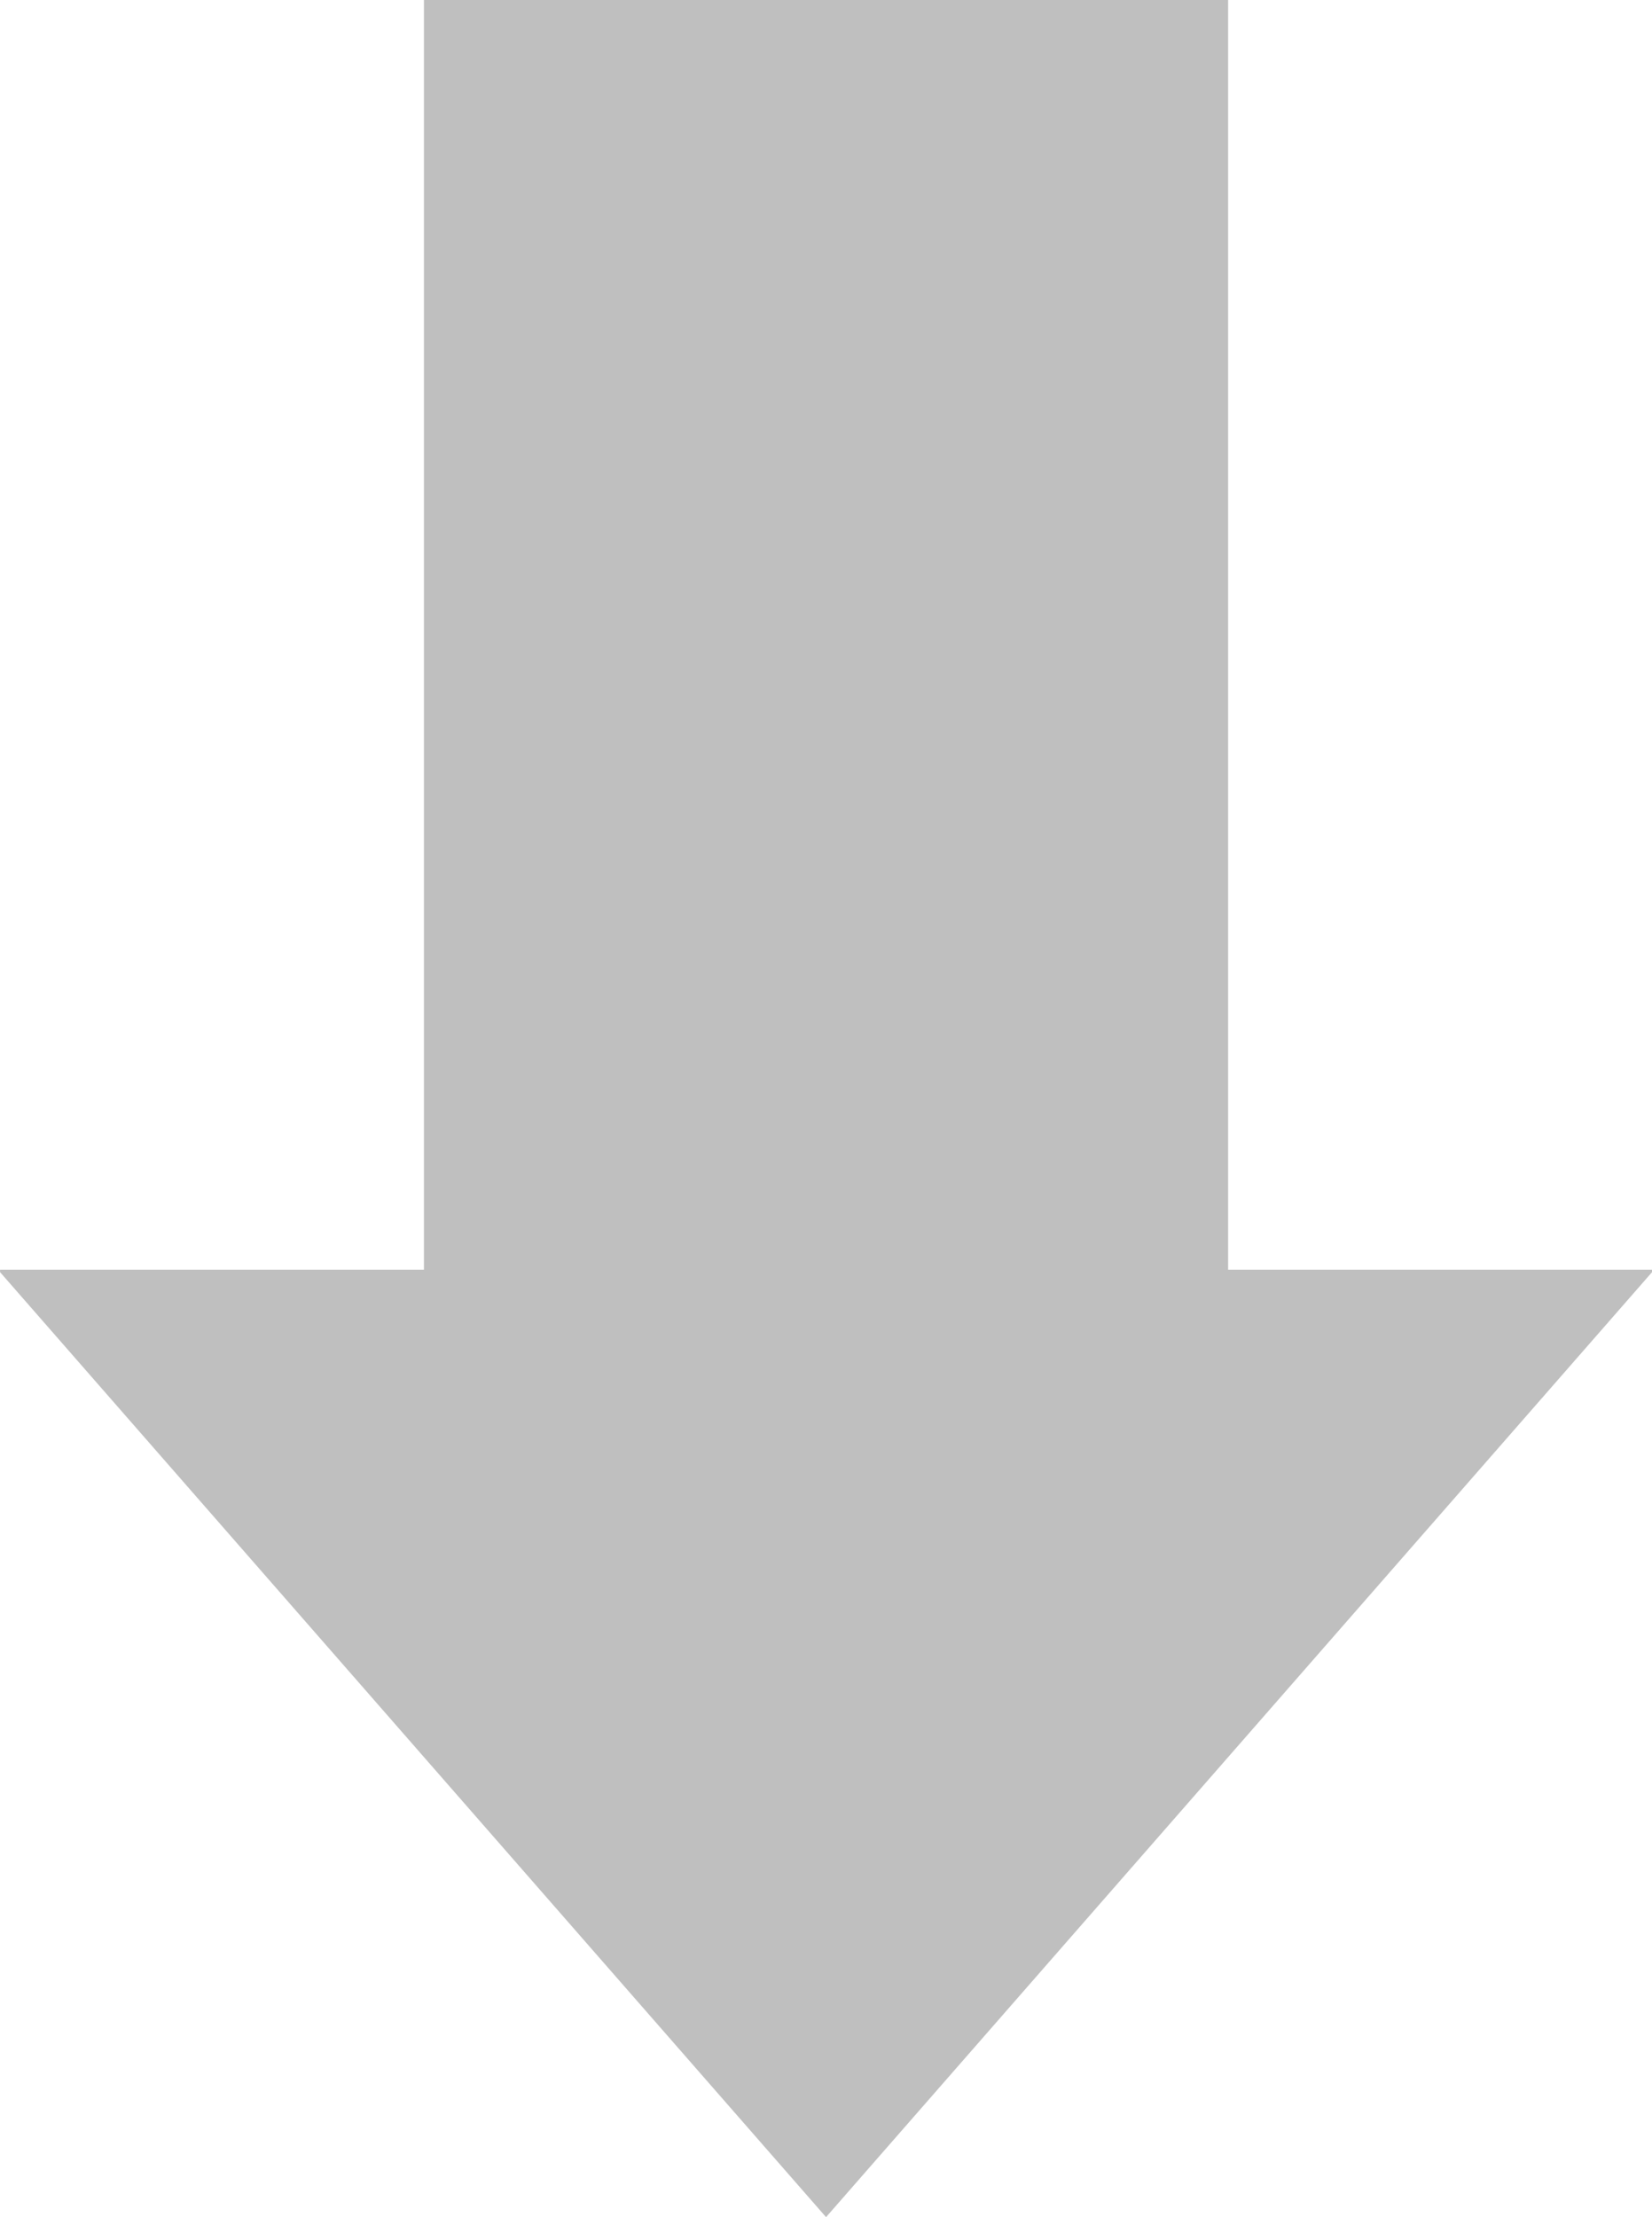 <svg enable-background="new 0 0 35.29 47.35" viewBox="0 0 35.29 47.35" xmlns="http://www.w3.org/2000/svg" xmlns:xlink="http://www.w3.org/1999/xlink"><clipPath id="a"><path d="m0 0h35.29v47.35h-35.29z"/></clipPath><path clip-path="url(#a)" d="m26.235 0v27.115h9.056v.052l-17.645 20.181-17.645-20.181v-.052h9.055v-27.115z" fill="#292929" opacity=".3"/></svg>